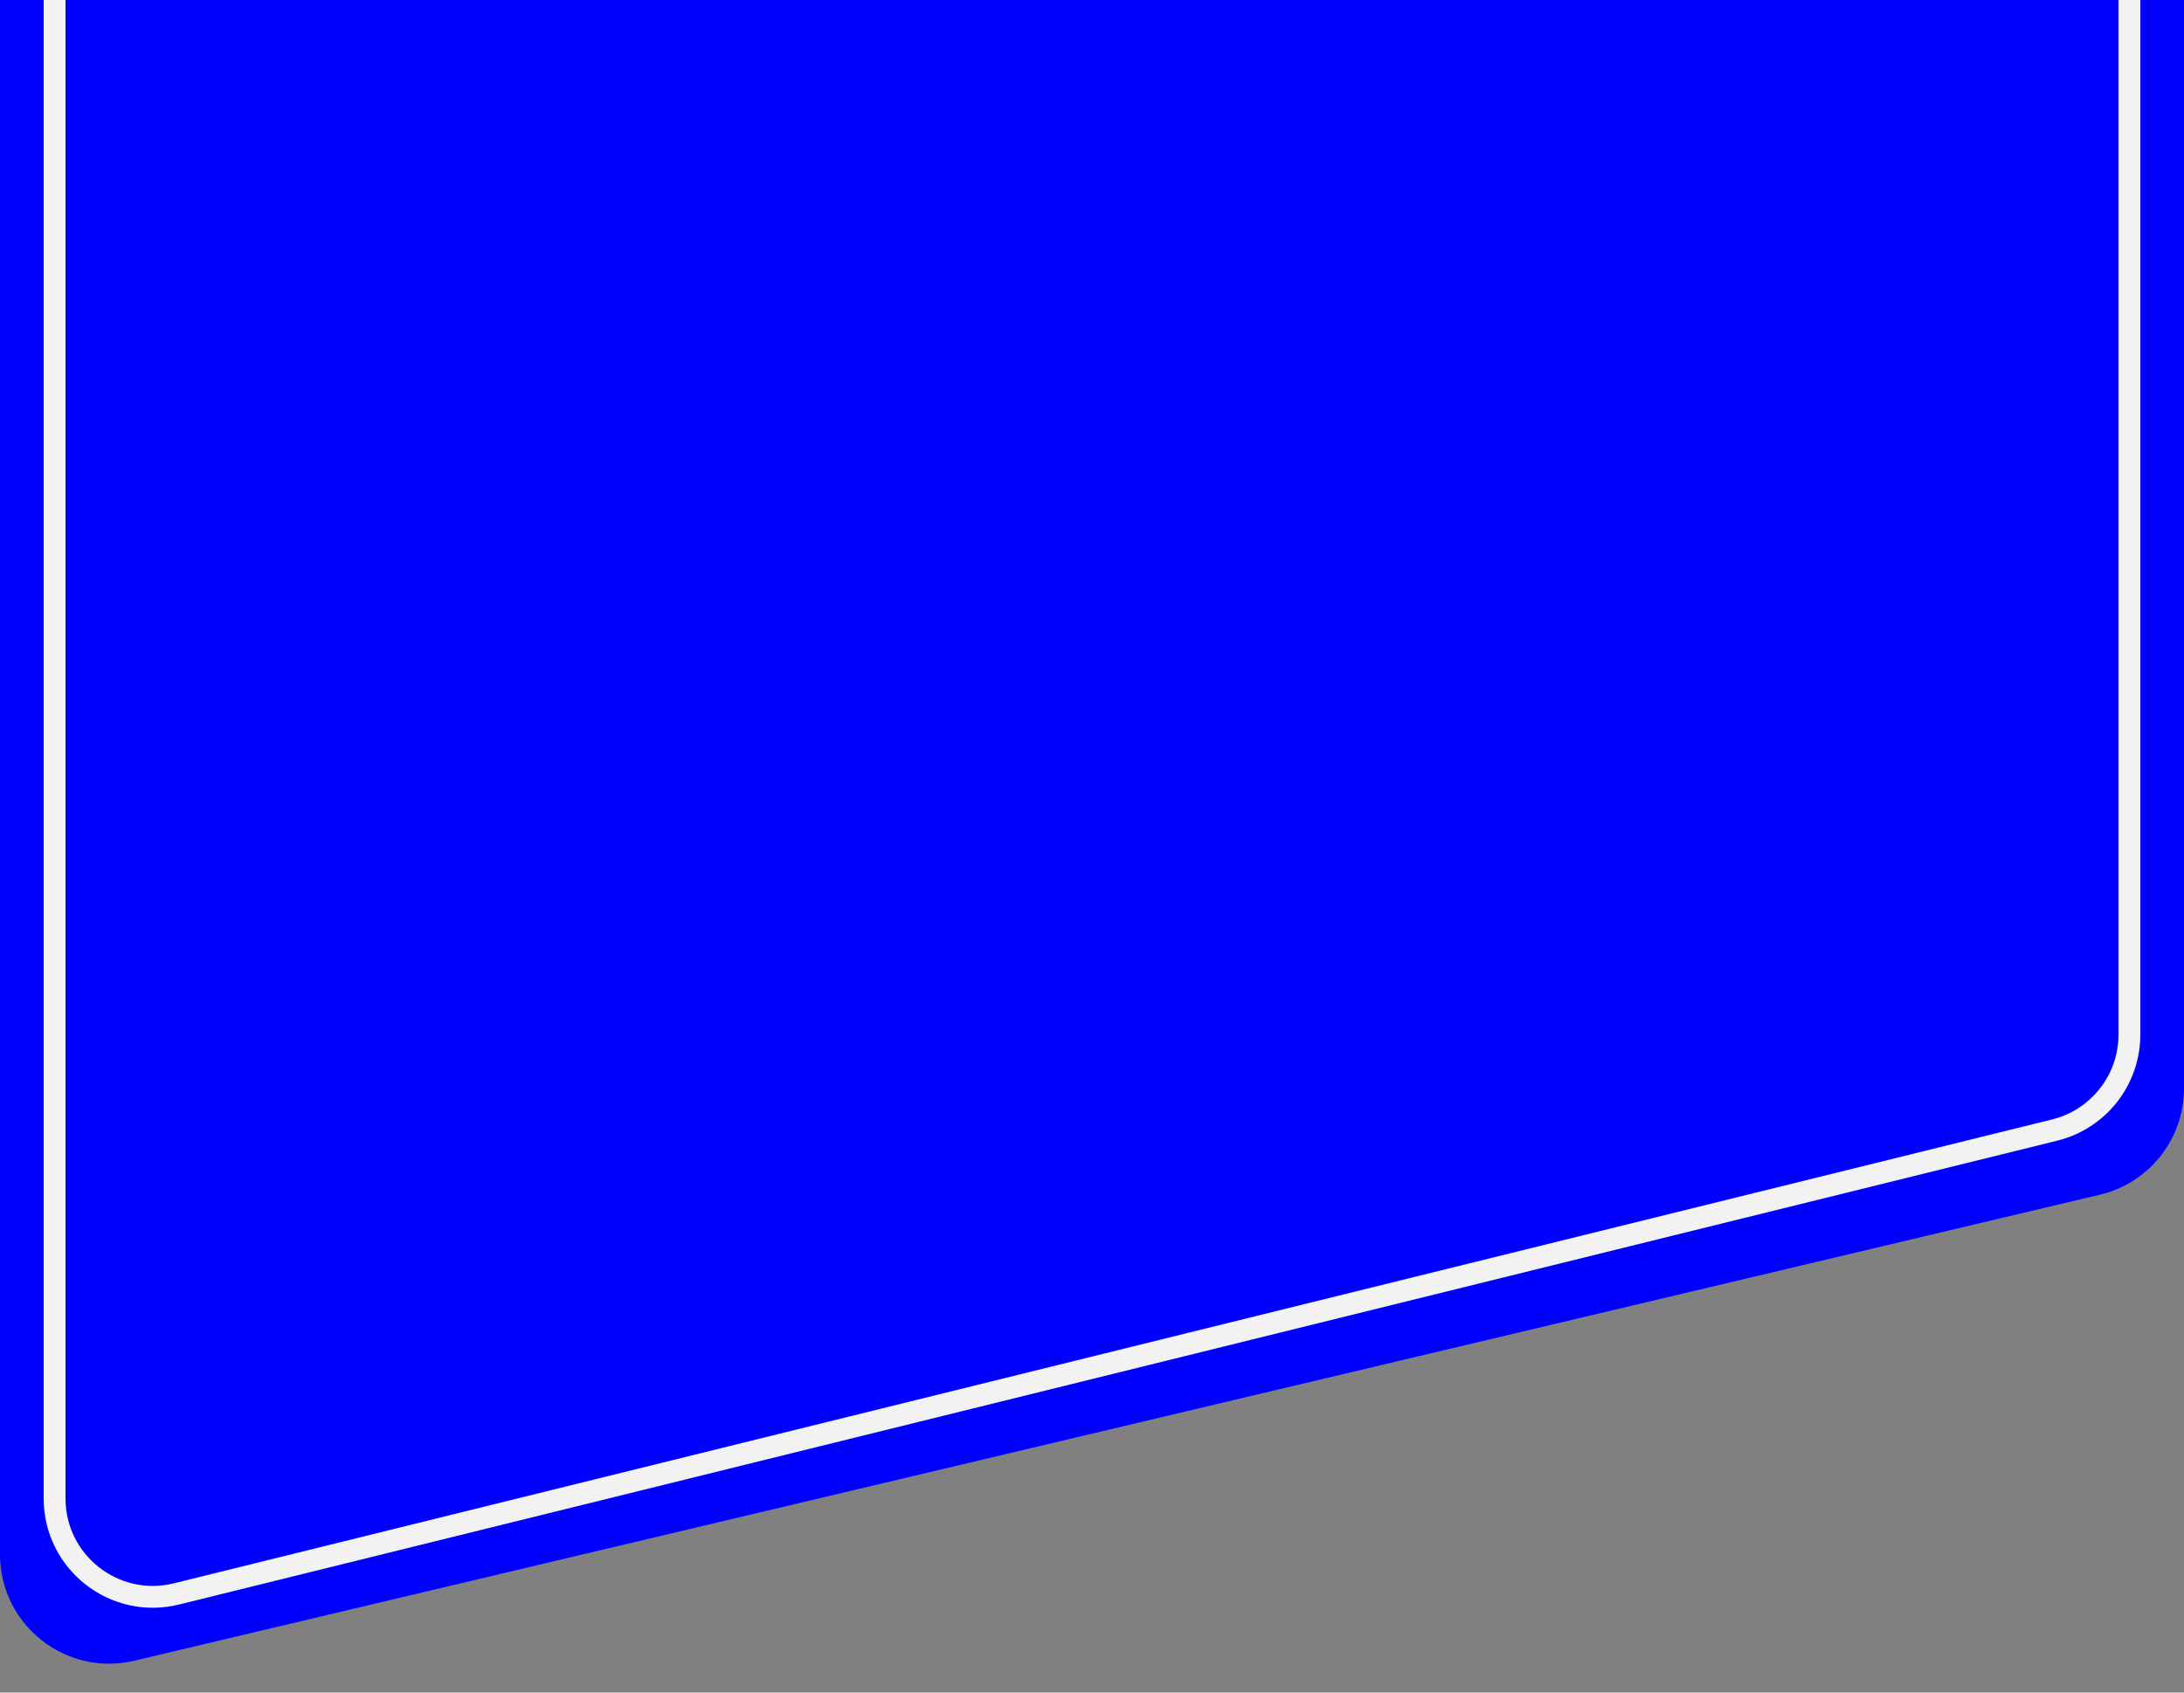 <?xml version="1.0" encoding="UTF-8"?> <svg xmlns="http://www.w3.org/2000/svg" width="200" height="155" viewBox="0 0 200 155" fill="none"><rect x="0" y="0" width="200" height="155" fill="#808080" stroke="none"/> <path d="M0 -10C0 -15.523 4.477 -20 10 -20H190C195.523 -20 200 -15.523 200 -10V99.674C200 104.309 196.816 108.336 192.307 109.405L12.307 152.082C6.026 153.571 0 148.807 0 142.352V-10Z" fill="#0000FF"></path> <path d="M5 -15C5 -19.971 9.029 -24 14 -24H186C190.971 -24 195 -19.971 195 -15V94.75C195 98.889 192.177 102.495 188.158 103.487L16.158 145.967C10.484 147.369 5 143.074 5 137.23V-15Z" stroke="#F2F2F2" stroke-width="2"></path> </svg> 